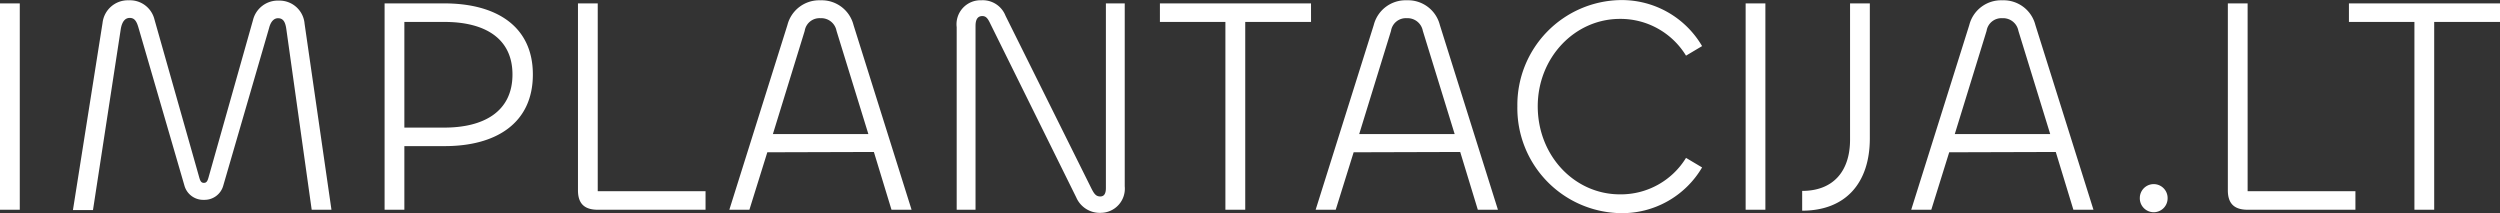 <?xml version="1.0" encoding="UTF-8"?>
<svg xmlns="http://www.w3.org/2000/svg" width="287.897" height="24.546" viewBox="0 0 287.897 24.546">
  <rect x="0" y="0" width="287.897" height="24.546" fill="#333333" stroke="none"/>
  <path id="Path_268" data-name="Path 268" d="M3.3-19.979V3.784H5.577V-19.979ZM14.008,3.82l3.2-20.846c.142-.854.5-1.281,1.032-1.281s.783.356,1,1.1l5.3,18.214a2.243,2.243,0,0,0,2.241,1.636A2.235,2.235,0,0,0,29.02.974l5.265-18.107c.178-.711.534-1.138,1.032-1.138.64,0,.854.5.96,1.281L39.194,3.784H41.47L38.376-17.631A2.9,2.9,0,0,0,35.423-20.3a2.946,2.946,0,0,0-2.988,2.241l-5.087,18c-.142.534-.249.747-.569.747s-.427-.213-.569-.747L21.087-18.129a2.9,2.9,0,0,0-2.953-2.206,2.93,2.93,0,0,0-3.024,2.6L11.7,3.82Zm35.858-.036V-3.544h4.66c5.8,0,10.138-2.561,10.138-8.253,0-5.514-4.162-8.182-10.21-8.182H47.589V3.784ZM54.49-17.844c4.589,0,7.826,1.85,7.826,6.048,0,4.376-3.451,6.119-7.826,6.119H49.866V-17.844Zm17.645-2.134H69.858V1.543c0,1.387.6,2.241,2.277,2.241H84.55V1.65H72.135ZM87.289,3.784H89.6l2.063-6.617,12.273-.036,2.028,6.652h2.312L101.59-17.489a3.776,3.776,0,0,0-3.806-2.846,3.776,3.776,0,0,0-3.806,2.846Zm8.68-20.6a1.729,1.729,0,0,1,1.814-1.459,1.789,1.789,0,0,1,1.85,1.459L103.3-4.931H92.305Zm19.672,20.6V-17.382c0-.747.249-1.138.783-1.138.427,0,.64.285.925.889l9.889,19.992a2.951,2.951,0,0,0,2.846,1.779,2.786,2.786,0,0,0,2.739-3.059v-21.06h-2.17V1.294q0,.96-.64.96c-.5,0-.711-.285-1.067-1l-9.854-19.815a2.814,2.814,0,0,0-2.775-1.779,2.763,2.763,0,0,0-2.846,3.095V3.784Zm38.633-23.763h-17.4v2.134h7.542V3.784H146.7V-17.844h7.577Zm.534,23.763h2.312l2.063-6.617,12.273-.036,2.028,6.652H175.8l-6.688-21.273a3.776,3.776,0,0,0-3.806-2.846,3.776,3.776,0,0,0-3.806,2.846Zm8.68-20.6a1.729,1.729,0,0,1,1.814-1.459,1.789,1.789,0,0,1,1.85,1.459l3.664,11.882H159.824ZM189.919,4.176a10.681,10.681,0,0,0,9.391-5.265l-1.85-1.1a8.8,8.8,0,0,1-7.613,4.2c-5.229,0-9.463-4.447-9.463-10.138,0-5.621,4.269-10.067,9.463-10.067a8.835,8.835,0,0,1,7.613,4.233l1.85-1.1a10.712,10.712,0,0,0-9.391-5.3A12.074,12.074,0,0,0,178.038-8.133,12.091,12.091,0,0,0,189.919,4.176Zm14.407-24.154V3.784H206.6V-19.979Zm6.51,23.87c5.016,0,7.791-3.2,7.791-8.324V-19.979H216.35V-4.291c0,3.664-1.957,5.905-5.514,5.905Zm12.557-.107h2.312l2.063-6.617,12.273-.036,2.028,6.652h2.312l-6.688-21.273a3.777,3.777,0,0,0-3.806-2.846,3.776,3.776,0,0,0-3.806,2.846Zm8.68-20.6a1.729,1.729,0,0,1,1.814-1.459,1.789,1.789,0,0,1,1.85,1.459L239.4-4.931H228.41ZM251.319,4.069a1.6,1.6,0,0,0,1.6-1.636,1.6,1.6,0,0,0-3.2,0A1.6,1.6,0,0,0,251.319,4.069Zm10.814-24.048h-2.277V1.543c0,1.387.6,2.241,2.277,2.241h12.415V1.65H262.134Zm29.064,0H273.8v2.134h7.542V3.784h2.277V-17.844H291.2Z" transform="translate(-3.3 20.37)" fill="#fff"></path>
</svg>
